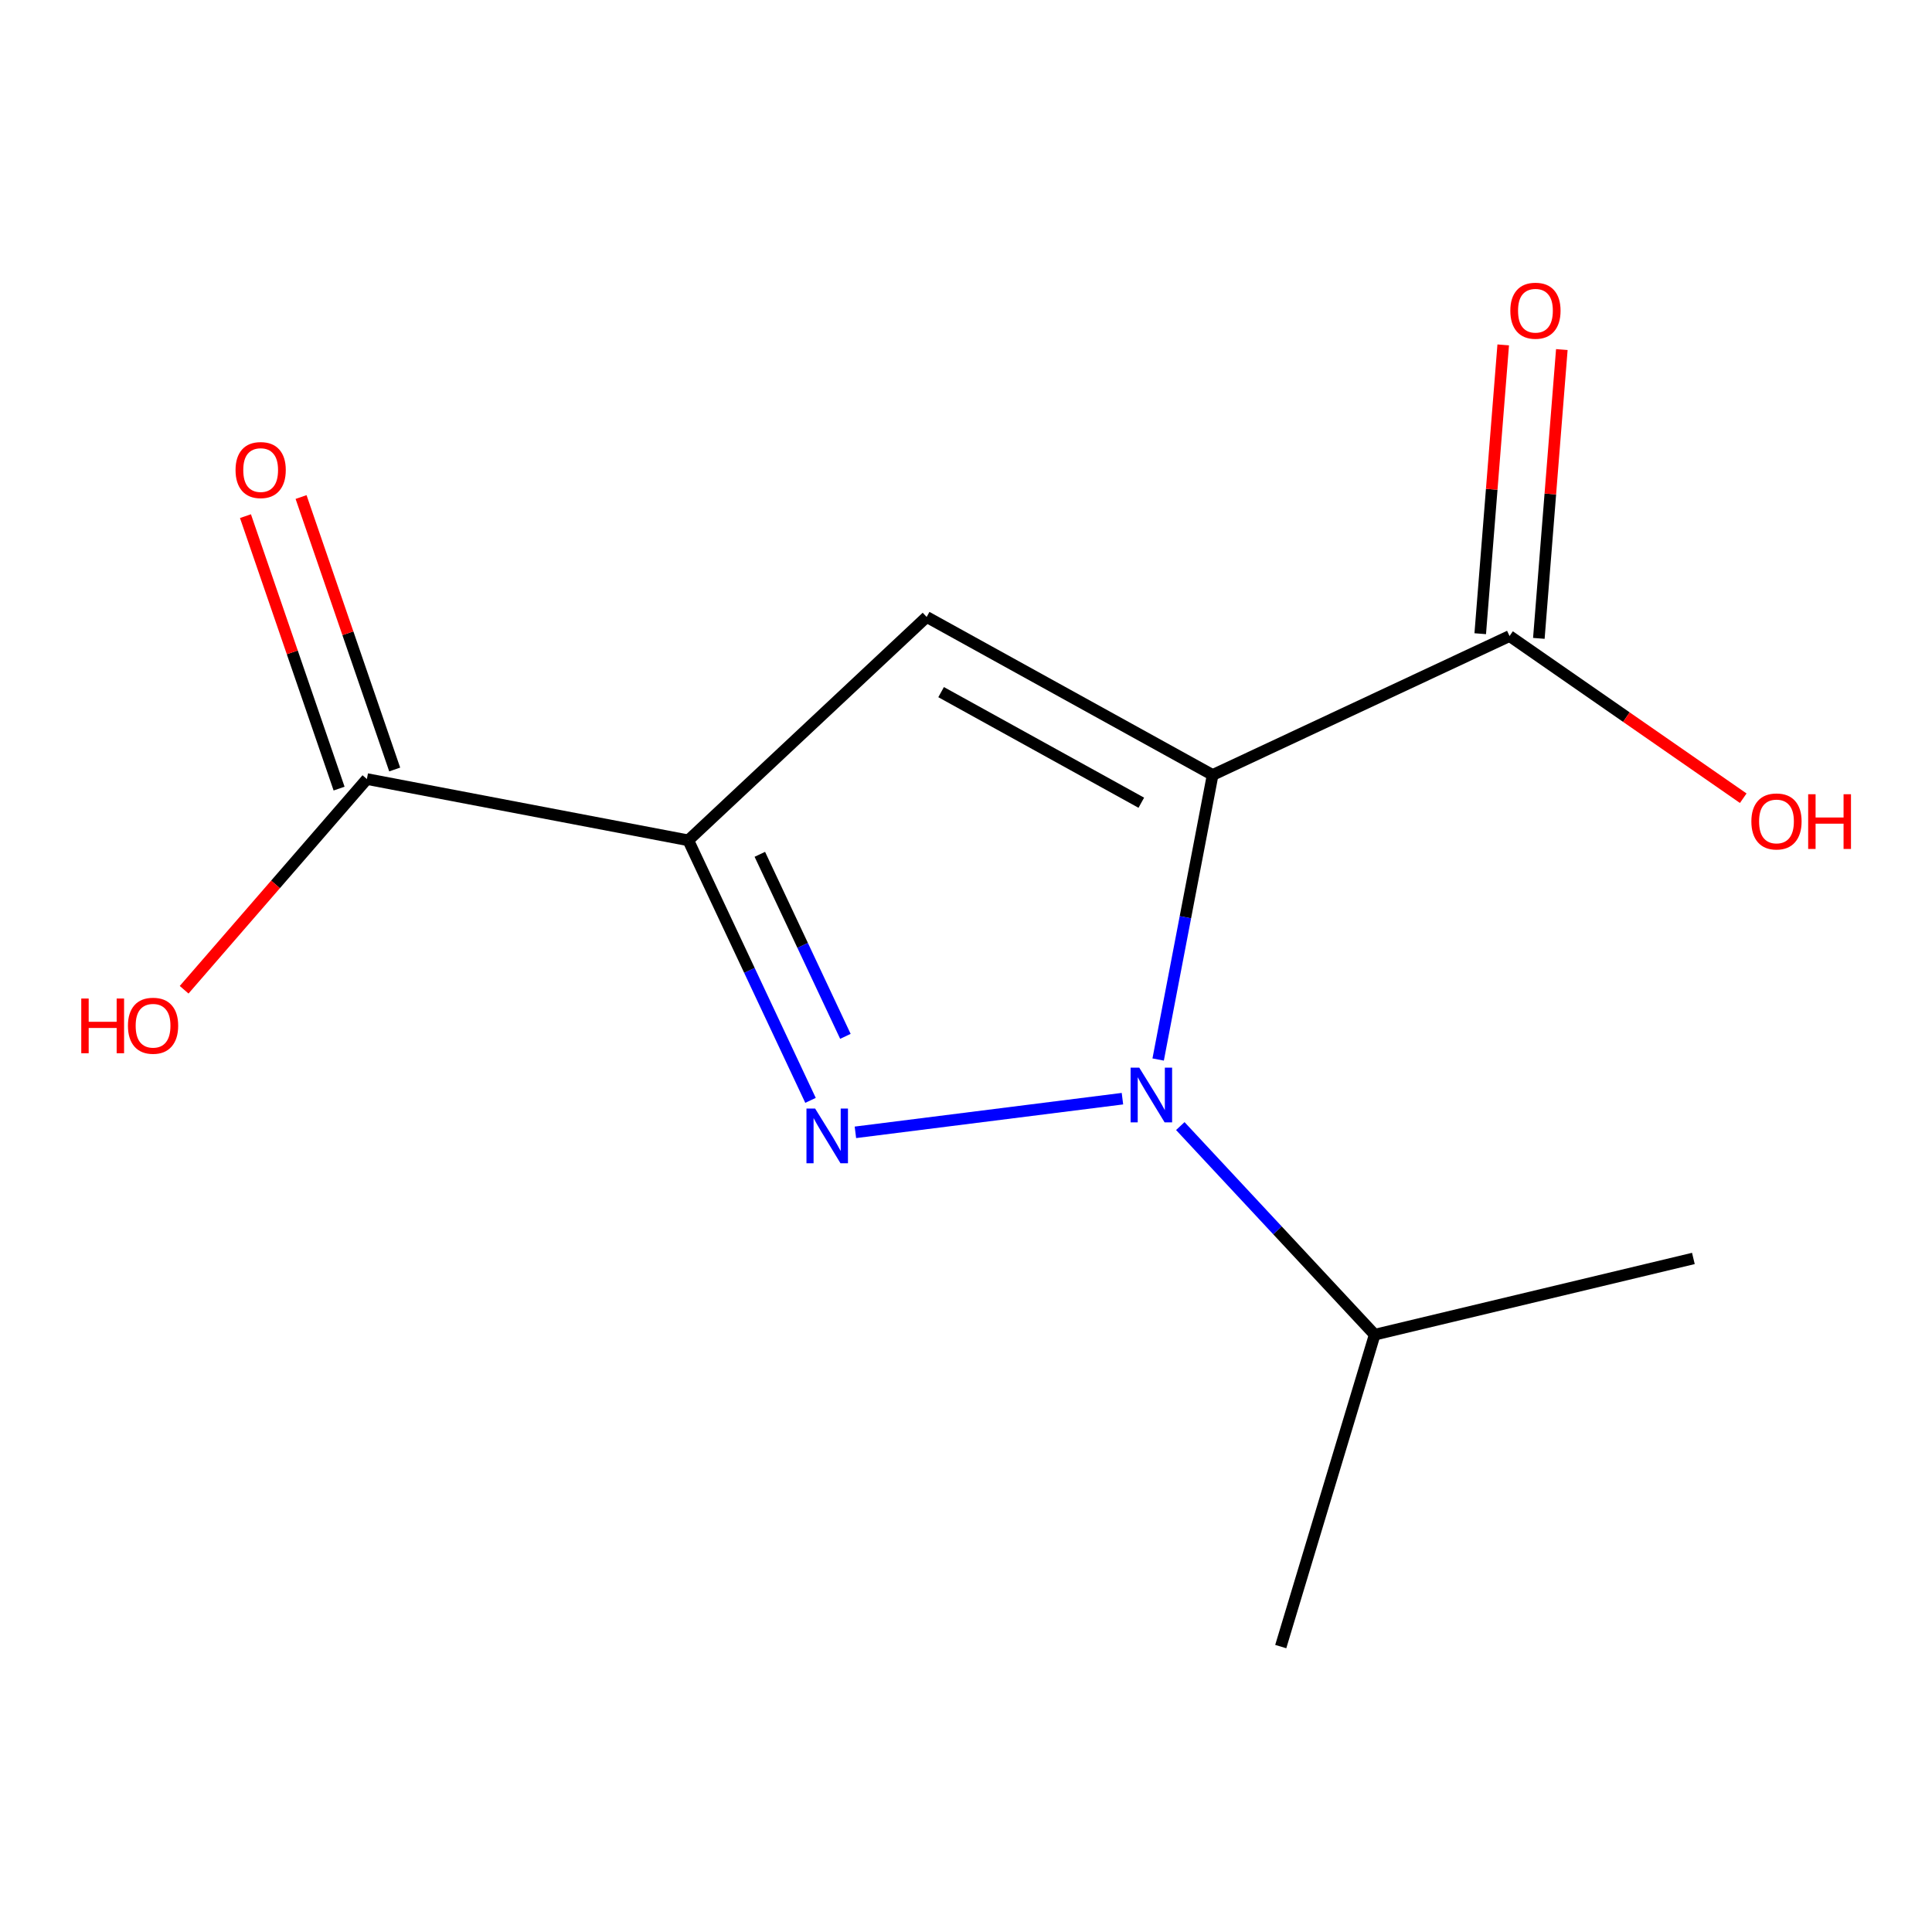 <?xml version='1.0' encoding='iso-8859-1'?>
<svg version='1.1' baseProfile='full'
              xmlns='http://www.w3.org/2000/svg'
                      xmlns:rdkit='http://www.rdkit.org/xml'
                      xmlns:xlink='http://www.w3.org/1999/xlink'
                  xml:space='preserve'
width='1000px' height='1000px' viewBox='0 0 1000 1000'>
<!-- END OF HEADER -->
<rect style='opacity:1.0;fill:#FFFFFF;stroke:none' width='1000' height='1000' x='0' y='0'> </rect>
<path class='bond-0' d='M 627.66,401.12 L 613.56,474.763' style='fill:none;fill-rule:evenodd;stroke:#000000;stroke-width:6px;stroke-linecap:butt;stroke-linejoin:miter;stroke-opacity:1' />
<path class='bond-0' d='M 613.56,474.763 L 599.46,548.406' style='fill:none;fill-rule:evenodd;stroke:#0000FF;stroke-width:6px;stroke-linecap:butt;stroke-linejoin:miter;stroke-opacity:1' />
<path class='bond-3' d='M 627.66,401.12 L 479.633,319.338' style='fill:none;fill-rule:evenodd;stroke:#000000;stroke-width:6px;stroke-linecap:butt;stroke-linejoin:miter;stroke-opacity:1' />
<path class='bond-3' d='M 590.738,415.492 L 487.119,358.244' style='fill:none;fill-rule:evenodd;stroke:#000000;stroke-width:6px;stroke-linecap:butt;stroke-linejoin:miter;stroke-opacity:1' />
<path class='bond-4' d='M 627.66,401.12 L 781.335,329.212' style='fill:none;fill-rule:evenodd;stroke:#000000;stroke-width:6px;stroke-linecap:butt;stroke-linejoin:miter;stroke-opacity:1' />
<path class='bond-1' d='M 580.973,568.67 L 442.756,586.095' style='fill:none;fill-rule:evenodd;stroke:#0000FF;stroke-width:6px;stroke-linecap:butt;stroke-linejoin:miter;stroke-opacity:1' />
<path class='bond-6' d='M 610.92,582.857 L 661.23,636.846' style='fill:none;fill-rule:evenodd;stroke:#0000FF;stroke-width:6px;stroke-linecap:butt;stroke-linejoin:miter;stroke-opacity:1' />
<path class='bond-6' d='M 661.23,636.846 L 711.539,690.835' style='fill:none;fill-rule:evenodd;stroke:#000000;stroke-width:6px;stroke-linecap:butt;stroke-linejoin:miter;stroke-opacity:1' />
<path class='bond-13' d='M 419.523,569.548 L 387.89,502.251' style='fill:none;fill-rule:evenodd;stroke:#0000FF;stroke-width:6px;stroke-linecap:butt;stroke-linejoin:miter;stroke-opacity:1' />
<path class='bond-13' d='M 387.89,502.251 L 356.257,434.953' style='fill:none;fill-rule:evenodd;stroke:#000000;stroke-width:6px;stroke-linecap:butt;stroke-linejoin:miter;stroke-opacity:1' />
<path class='bond-13' d='M 437.576,536.412 L 415.433,489.304' style='fill:none;fill-rule:evenodd;stroke:#0000FF;stroke-width:6px;stroke-linecap:butt;stroke-linejoin:miter;stroke-opacity:1' />
<path class='bond-13' d='M 415.433,489.304 L 393.289,442.196' style='fill:none;fill-rule:evenodd;stroke:#000000;stroke-width:6px;stroke-linecap:butt;stroke-linejoin:miter;stroke-opacity:1' />
<path class='bond-2' d='M 356.257,434.953 L 479.633,319.338' style='fill:none;fill-rule:evenodd;stroke:#000000;stroke-width:6px;stroke-linecap:butt;stroke-linejoin:miter;stroke-opacity:1' />
<path class='bond-5' d='M 356.257,434.953 L 189.901,403.234' style='fill:none;fill-rule:evenodd;stroke:#000000;stroke-width:6px;stroke-linecap:butt;stroke-linejoin:miter;stroke-opacity:1' />
<path class='bond-7' d='M 796.504,330.419 L 802.452,255.677' style='fill:none;fill-rule:evenodd;stroke:#000000;stroke-width:6px;stroke-linecap:butt;stroke-linejoin:miter;stroke-opacity:1' />
<path class='bond-7' d='M 802.452,255.677 L 808.401,180.935' style='fill:none;fill-rule:evenodd;stroke:#FF0000;stroke-width:6px;stroke-linecap:butt;stroke-linejoin:miter;stroke-opacity:1' />
<path class='bond-7' d='M 766.166,328.004 L 772.114,253.262' style='fill:none;fill-rule:evenodd;stroke:#000000;stroke-width:6px;stroke-linecap:butt;stroke-linejoin:miter;stroke-opacity:1' />
<path class='bond-7' d='M 772.114,253.262 L 778.063,178.52' style='fill:none;fill-rule:evenodd;stroke:#FF0000;stroke-width:6px;stroke-linecap:butt;stroke-linejoin:miter;stroke-opacity:1' />
<path class='bond-9' d='M 781.335,329.212 L 841.818,371.184' style='fill:none;fill-rule:evenodd;stroke:#000000;stroke-width:6px;stroke-linecap:butt;stroke-linejoin:miter;stroke-opacity:1' />
<path class='bond-9' d='M 841.818,371.184 L 902.3,413.156' style='fill:none;fill-rule:evenodd;stroke:#FF0000;stroke-width:6px;stroke-linecap:butt;stroke-linejoin:miter;stroke-opacity:1' />
<path class='bond-8' d='M 204.292,398.289 L 180.063,327.776' style='fill:none;fill-rule:evenodd;stroke:#000000;stroke-width:6px;stroke-linecap:butt;stroke-linejoin:miter;stroke-opacity:1' />
<path class='bond-8' d='M 180.063,327.776 L 155.833,257.264' style='fill:none;fill-rule:evenodd;stroke:#FF0000;stroke-width:6px;stroke-linecap:butt;stroke-linejoin:miter;stroke-opacity:1' />
<path class='bond-8' d='M 175.51,408.179 L 151.281,337.666' style='fill:none;fill-rule:evenodd;stroke:#000000;stroke-width:6px;stroke-linecap:butt;stroke-linejoin:miter;stroke-opacity:1' />
<path class='bond-8' d='M 151.281,337.666 L 127.051,267.154' style='fill:none;fill-rule:evenodd;stroke:#FF0000;stroke-width:6px;stroke-linecap:butt;stroke-linejoin:miter;stroke-opacity:1' />
<path class='bond-10' d='M 189.901,403.234 L 142.604,457.764' style='fill:none;fill-rule:evenodd;stroke:#000000;stroke-width:6px;stroke-linecap:butt;stroke-linejoin:miter;stroke-opacity:1' />
<path class='bond-10' d='M 142.604,457.764 L 95.306,512.294' style='fill:none;fill-rule:evenodd;stroke:#FF0000;stroke-width:6px;stroke-linecap:butt;stroke-linejoin:miter;stroke-opacity:1' />
<path class='bond-11' d='M 711.539,690.835 L 662.913,852.27' style='fill:none;fill-rule:evenodd;stroke:#000000;stroke-width:6px;stroke-linecap:butt;stroke-linejoin:miter;stroke-opacity:1' />
<path class='bond-12' d='M 711.539,690.835 L 876.492,651.372' style='fill:none;fill-rule:evenodd;stroke:#000000;stroke-width:6px;stroke-linecap:butt;stroke-linejoin:miter;stroke-opacity:1' />
<path  class='atom-1' d='M 589.681 552.623
L 598.961 567.623
Q 599.881 569.103, 601.361 571.783
Q 602.841 574.463, 602.921 574.623
L 602.921 552.623
L 606.681 552.623
L 606.681 580.943
L 602.801 580.943
L 592.841 564.543
Q 591.681 562.623, 590.441 560.423
Q 589.241 558.223, 588.881 557.543
L 588.881 580.943
L 585.201 580.943
L 585.201 552.623
L 589.681 552.623
' fill='#0000FF'/>
<path  class='atom-2' d='M 421.905 573.774
L 431.185 588.774
Q 432.105 590.254, 433.585 592.934
Q 435.065 595.614, 435.145 595.774
L 435.145 573.774
L 438.905 573.774
L 438.905 602.094
L 435.025 602.094
L 425.065 585.694
Q 423.905 583.774, 422.665 581.574
Q 421.465 579.374, 421.105 578.694
L 421.105 602.094
L 417.425 602.094
L 417.425 573.774
L 421.905 573.774
' fill='#0000FF'/>
<path  class='atom-8' d='M 781.743 160.823
Q 781.743 154.023, 785.103 150.223
Q 788.463 146.423, 794.743 146.423
Q 801.023 146.423, 804.383 150.223
Q 807.743 154.023, 807.743 160.823
Q 807.743 167.703, 804.343 171.623
Q 800.943 175.503, 794.743 175.503
Q 788.503 175.503, 785.103 171.623
Q 781.743 167.743, 781.743 160.823
M 794.743 172.303
Q 799.063 172.303, 801.383 169.423
Q 803.743 166.503, 803.743 160.823
Q 803.743 155.263, 801.383 152.463
Q 799.063 149.623, 794.743 149.623
Q 790.423 149.623, 788.063 152.423
Q 785.743 155.223, 785.743 160.823
Q 785.743 166.543, 788.063 169.423
Q 790.423 172.303, 794.743 172.303
' fill='#FF0000'/>
<path  class='atom-9' d='M 121.917 243.299
Q 121.917 236.499, 125.277 232.699
Q 128.637 228.899, 134.917 228.899
Q 141.197 228.899, 144.557 232.699
Q 147.917 236.499, 147.917 243.299
Q 147.917 250.179, 144.517 254.099
Q 141.117 257.979, 134.917 257.979
Q 128.677 257.979, 125.277 254.099
Q 121.917 250.219, 121.917 243.299
M 134.917 254.779
Q 139.237 254.779, 141.557 251.899
Q 143.917 248.979, 143.917 243.299
Q 143.917 237.739, 141.557 234.939
Q 139.237 232.099, 134.917 232.099
Q 130.597 232.099, 128.237 234.899
Q 125.917 237.699, 125.917 243.299
Q 125.917 249.019, 128.237 251.899
Q 130.597 254.779, 134.917 254.779
' fill='#FF0000'/>
<path  class='atom-10' d='M 906.505 425.176
Q 906.505 418.376, 909.865 414.576
Q 913.225 410.776, 919.505 410.776
Q 925.785 410.776, 929.145 414.576
Q 932.505 418.376, 932.505 425.176
Q 932.505 432.056, 929.105 435.976
Q 925.705 439.856, 919.505 439.856
Q 913.265 439.856, 909.865 435.976
Q 906.505 432.096, 906.505 425.176
M 919.505 436.656
Q 923.825 436.656, 926.145 433.776
Q 928.505 430.856, 928.505 425.176
Q 928.505 419.616, 926.145 416.816
Q 923.825 413.976, 919.505 413.976
Q 915.185 413.976, 912.825 416.776
Q 910.505 419.576, 910.505 425.176
Q 910.505 430.896, 912.825 433.776
Q 915.185 436.656, 919.505 436.656
' fill='#FF0000'/>
<path  class='atom-10' d='M 935.905 411.096
L 939.745 411.096
L 939.745 423.136
L 954.225 423.136
L 954.225 411.096
L 958.065 411.096
L 958.065 439.416
L 954.225 439.416
L 954.225 426.336
L 939.745 426.336
L 939.745 439.416
L 935.905 439.416
L 935.905 411.096
' fill='#FF0000'/>
<path  class='atom-11' d='M 42.063 516.837
L 45.903 516.837
L 45.903 528.877
L 60.383 528.877
L 60.383 516.837
L 64.223 516.837
L 64.223 545.157
L 60.383 545.157
L 60.383 532.077
L 45.903 532.077
L 45.903 545.157
L 42.063 545.157
L 42.063 516.837
' fill='#FF0000'/>
<path  class='atom-11' d='M 66.223 530.917
Q 66.223 524.117, 69.583 520.317
Q 72.943 516.517, 79.223 516.517
Q 85.503 516.517, 88.863 520.317
Q 92.223 524.117, 92.223 530.917
Q 92.223 537.797, 88.823 541.717
Q 85.423 545.597, 79.223 545.597
Q 72.983 545.597, 69.583 541.717
Q 66.223 537.837, 66.223 530.917
M 79.223 542.397
Q 83.543 542.397, 85.863 539.517
Q 88.223 536.597, 88.223 530.917
Q 88.223 525.357, 85.863 522.557
Q 83.543 519.717, 79.223 519.717
Q 74.903 519.717, 72.543 522.517
Q 70.223 525.317, 70.223 530.917
Q 70.223 536.637, 72.543 539.517
Q 74.903 542.397, 79.223 542.397
' fill='#FF0000'/>
</svg>
